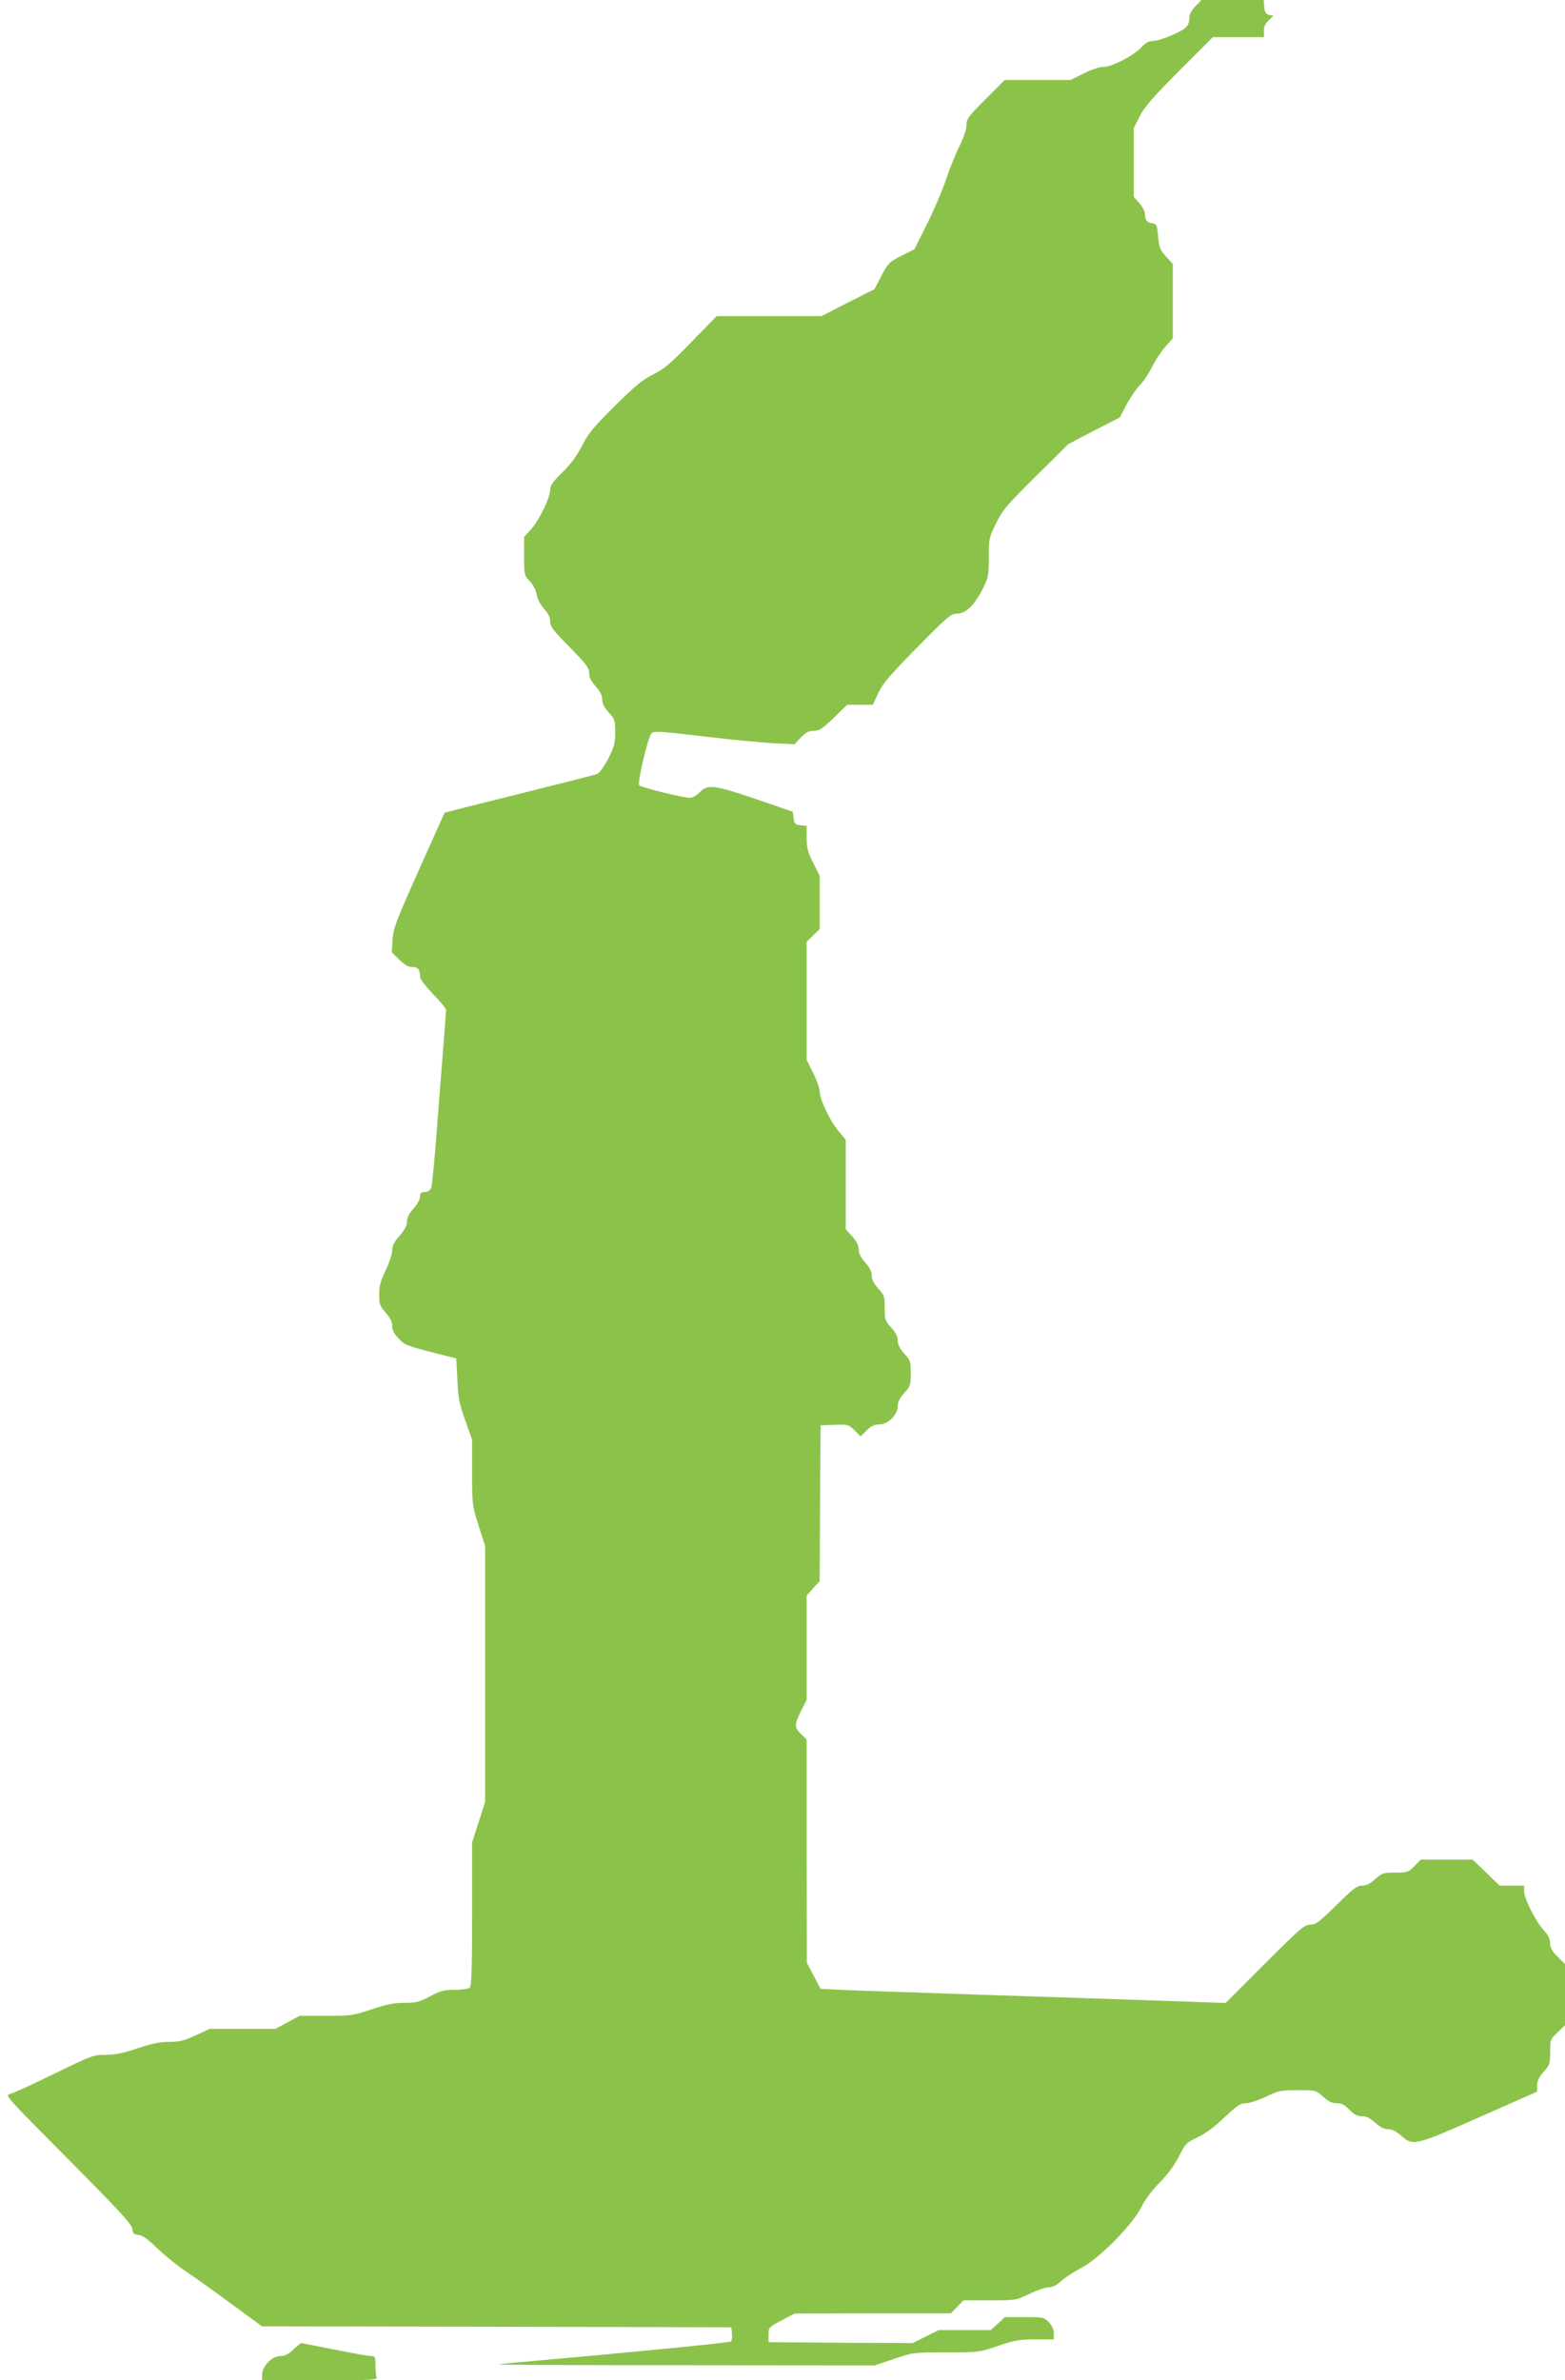 <?xml version="1.0" standalone="no"?>
<!DOCTYPE svg PUBLIC "-//W3C//DTD SVG 20010904//EN"
 "http://www.w3.org/TR/2001/REC-SVG-20010904/DTD/svg10.dtd">
<svg version="1.0" xmlns="http://www.w3.org/2000/svg"
 width="842pt" height="1280pt" viewBox="0 0 842 1280"
 preserveAspectRatio="xMidYMid meet">
<g transform="translate(0,1280) scale(0.1,-0.1)"
fill="#8bc34a" stroke="none">
<path d="M6432 12767 c-18 -18 -32 -42 -32 -52 -1 -53 -12 -67 -88 -101 -41
-19 -89 -34 -106 -34 -24 0 -41 -9 -67 -36 -44 -46 -158 -104 -204 -104 -21 0
-65 -15 -105 -35 l-70 -35 -177 0 -177 0 -103 -103 c-94 -94 -103 -106 -103
-140 0 -23 -15 -67 -39 -115 -21 -42 -53 -122 -71 -177 -18 -55 -64 -162 -101
-237 l-69 -138 -69 -35 c-66 -33 -72 -39 -108 -107 l-38 -73 -143 -72 -142
-73 -282 0 -282 0 -136 -139 c-113 -117 -147 -145 -205 -174 -57 -28 -97 -61
-208 -171 -115 -114 -143 -148 -176 -214 -27 -53 -60 -97 -105 -142 -53 -51
-66 -71 -66 -95 0 -41 -60 -164 -104 -213 l-36 -39 0 -104 c0 -101 1 -104 30
-134 19 -20 33 -47 37 -71 4 -24 19 -53 39 -77 24 -25 34 -47 34 -69 0 -27 16
-48 105 -138 90 -92 105 -112 105 -140 0 -23 10 -44 35 -71 24 -27 35 -49 35
-70 0 -22 11 -43 35 -70 33 -36 35 -44 35 -107 0 -58 -5 -77 -37 -141 -21 -40
-47 -77 -58 -82 -11 -5 -184 -49 -385 -99 -201 -50 -381 -95 -401 -101 l-37
-9 -138 -308 c-124 -277 -138 -314 -142 -375 l-4 -67 40 -40 c29 -29 48 -40
70 -40 31 0 42 -14 42 -53 0 -12 29 -50 70 -93 39 -39 70 -78 70 -85 0 -8 -7
-93 -14 -189 -8 -96 -24 -303 -36 -460 -12 -157 -25 -295 -30 -307 -7 -15 -18
-23 -35 -23 -20 0 -25 -5 -25 -25 0 -14 -15 -41 -35 -64 -24 -26 -35 -48 -35
-69 0 -22 -12 -45 -40 -77 -30 -34 -40 -55 -40 -80 0 -18 -16 -66 -35 -106
-28 -58 -35 -86 -35 -131 0 -52 4 -62 35 -97 24 -27 35 -48 35 -70 0 -22 10
-43 34 -68 31 -34 45 -40 172 -73 l139 -35 6 -115 c4 -99 10 -129 42 -218 l37
-104 0 -176 c0 -174 1 -179 35 -286 l35 -109 0 -689 0 -688 -35 -109 -35 -108
0 -384 c0 -286 -3 -388 -12 -397 -7 -7 -40 -12 -80 -12 -58 0 -77 -5 -134 -35
-58 -31 -75 -35 -138 -35 -56 0 -95 -8 -176 -35 -99 -33 -110 -35 -246 -35
l-142 0 -65 -35 -65 -35 -177 0 -176 0 -76 -35 c-63 -29 -87 -35 -142 -35 -50
0 -94 -9 -171 -35 -78 -26 -121 -35 -172 -35 -66 0 -74 -3 -275 -101 -115 -56
-221 -105 -238 -109 -30 -7 -26 -11 312 -351 277 -279 342 -350 345 -374 2
-25 8 -31 33 -33 21 -2 51 -23 100 -71 39 -38 106 -92 150 -122 44 -29 155
-108 247 -176 l168 -123 1262 -2 1263 -3 3 -34 c2 -18 0 -37 -5 -42 -7 -7
-560 -61 -1118 -110 -66 -5 -124 -12 -130 -14 -5 -2 447 -4 1006 -4 l1015 -1
104 35 c103 35 105 35 280 35 175 0 177 0 280 35 91 31 116 35 202 35 l98 0 0
32 c0 21 -9 41 -27 60 -26 27 -30 28 -131 28 l-105 0 -38 -35 -39 -35 -140 0
-140 0 -70 -35 -70 -35 -387 2 -388 3 0 40 c0 39 1 41 70 77 l70 37 421 1 420
0 34 35 34 35 141 0 c140 0 141 0 214 35 40 19 86 35 103 35 21 0 43 11 69 35
21 19 69 50 106 69 94 48 277 233 323 326 20 41 57 91 101 135 44 45 80 95
103 141 33 66 39 72 98 100 41 19 92 56 145 107 70 66 87 77 116 77 20 0 68
16 108 35 68 33 80 35 171 35 98 0 98 0 137 -35 28 -26 48 -35 73 -35 26 0 42
-8 68 -35 25 -26 42 -35 67 -35 24 0 44 -10 72 -35 27 -24 48 -35 70 -35 21 0
43 -11 70 -35 62 -56 74 -54 423 101 l308 136 0 34 c0 25 10 44 35 73 33 36
35 43 35 106 0 66 1 69 40 106 l40 38 0 164 0 165 -40 40 c-30 30 -40 48 -40
72 0 23 -10 44 -35 71 -44 49 -105 170 -105 209 l0 30 -66 0 -66 0 -72 70 -73
70 -139 0 -140 0 -34 -35 c-32 -33 -37 -35 -103 -35 -65 0 -72 -2 -108 -35
-28 -25 -49 -35 -71 -35 -27 0 -48 -16 -138 -105 -94 -92 -111 -105 -141 -105
-31 0 -53 -19 -244 -210 l-211 -211 -314 11 c-173 6 -441 15 -595 20 -154 5
-437 14 -630 21 -192 6 -415 14 -495 17 l-145 7 -37 70 -37 70 -1 601 0 600
-30 29 c-37 36 -37 51 0 125 l30 59 0 281 0 280 35 39 35 38 2 419 3 419 74 3
c72 3 75 2 108 -29 l33 -33 33 32 c24 24 42 32 68 32 47 0 99 52 99 98 0 22
10 43 35 71 33 36 35 43 35 106 0 63 -2 70 -35 106 -24 27 -35 49 -35 70 0 22
-11 43 -35 70 -33 36 -35 44 -35 105 0 62 -2 69 -35 105 -24 27 -35 49 -35 70
0 22 -11 43 -35 70 -24 27 -35 49 -35 70 0 22 -11 43 -35 70 l-35 39 0 241 0
240 -39 47 c-46 55 -101 171 -101 213 0 16 -16 61 -35 99 l-35 70 0 318 0 318
35 34 35 34 0 143 0 143 -35 70 c-29 58 -35 80 -35 134 l0 65 -32 3 c-29 3
-34 7 -38 38 l-5 35 -195 67 c-226 77 -263 82 -305 38 -17 -18 -39 -30 -55
-30 -35 0 -259 55 -271 67 -11 11 45 252 65 278 11 15 35 14 281 -15 149 -18
320 -34 380 -37 l110 -5 34 36 c27 28 43 36 70 36 29 0 45 11 107 70 l72 70
69 0 69 0 29 63 c24 51 62 95 209 245 167 169 182 182 216 182 46 0 95 48 139
137 29 58 31 70 31 166 0 100 1 106 39 183 35 71 57 97 214 253 l175 173 138
72 139 71 35 68 c20 37 52 84 72 105 20 20 50 66 68 102 18 36 50 84 71 107
l39 43 0 200 0 200 -37 41 c-32 36 -37 48 -42 107 -6 62 -8 67 -31 71 -29 4
-40 17 -40 50 0 13 -13 39 -30 58 l-30 34 0 185 0 185 31 62 c24 49 68 100
212 245 l182 182 137 0 138 0 0 33 c0 23 8 41 26 58 l26 24 -24 5 c-18 5 -24
14 -26 43 l-3 37 -168 0 -167 0 -32 -33z"/>
<path d="M1578 165 c-28 -26 -47 -35 -72 -35 -43 0 -96 -55 -96 -100 l0 -30
311 0 c280 0 311 2 305 16 -3 9 -6 38 -6 65 0 45 -2 49 -23 49 -13 0 -102 16
-197 35 -95 19 -176 35 -179 35 -3 0 -23 -16 -43 -35z"/>
</g>
</svg>
